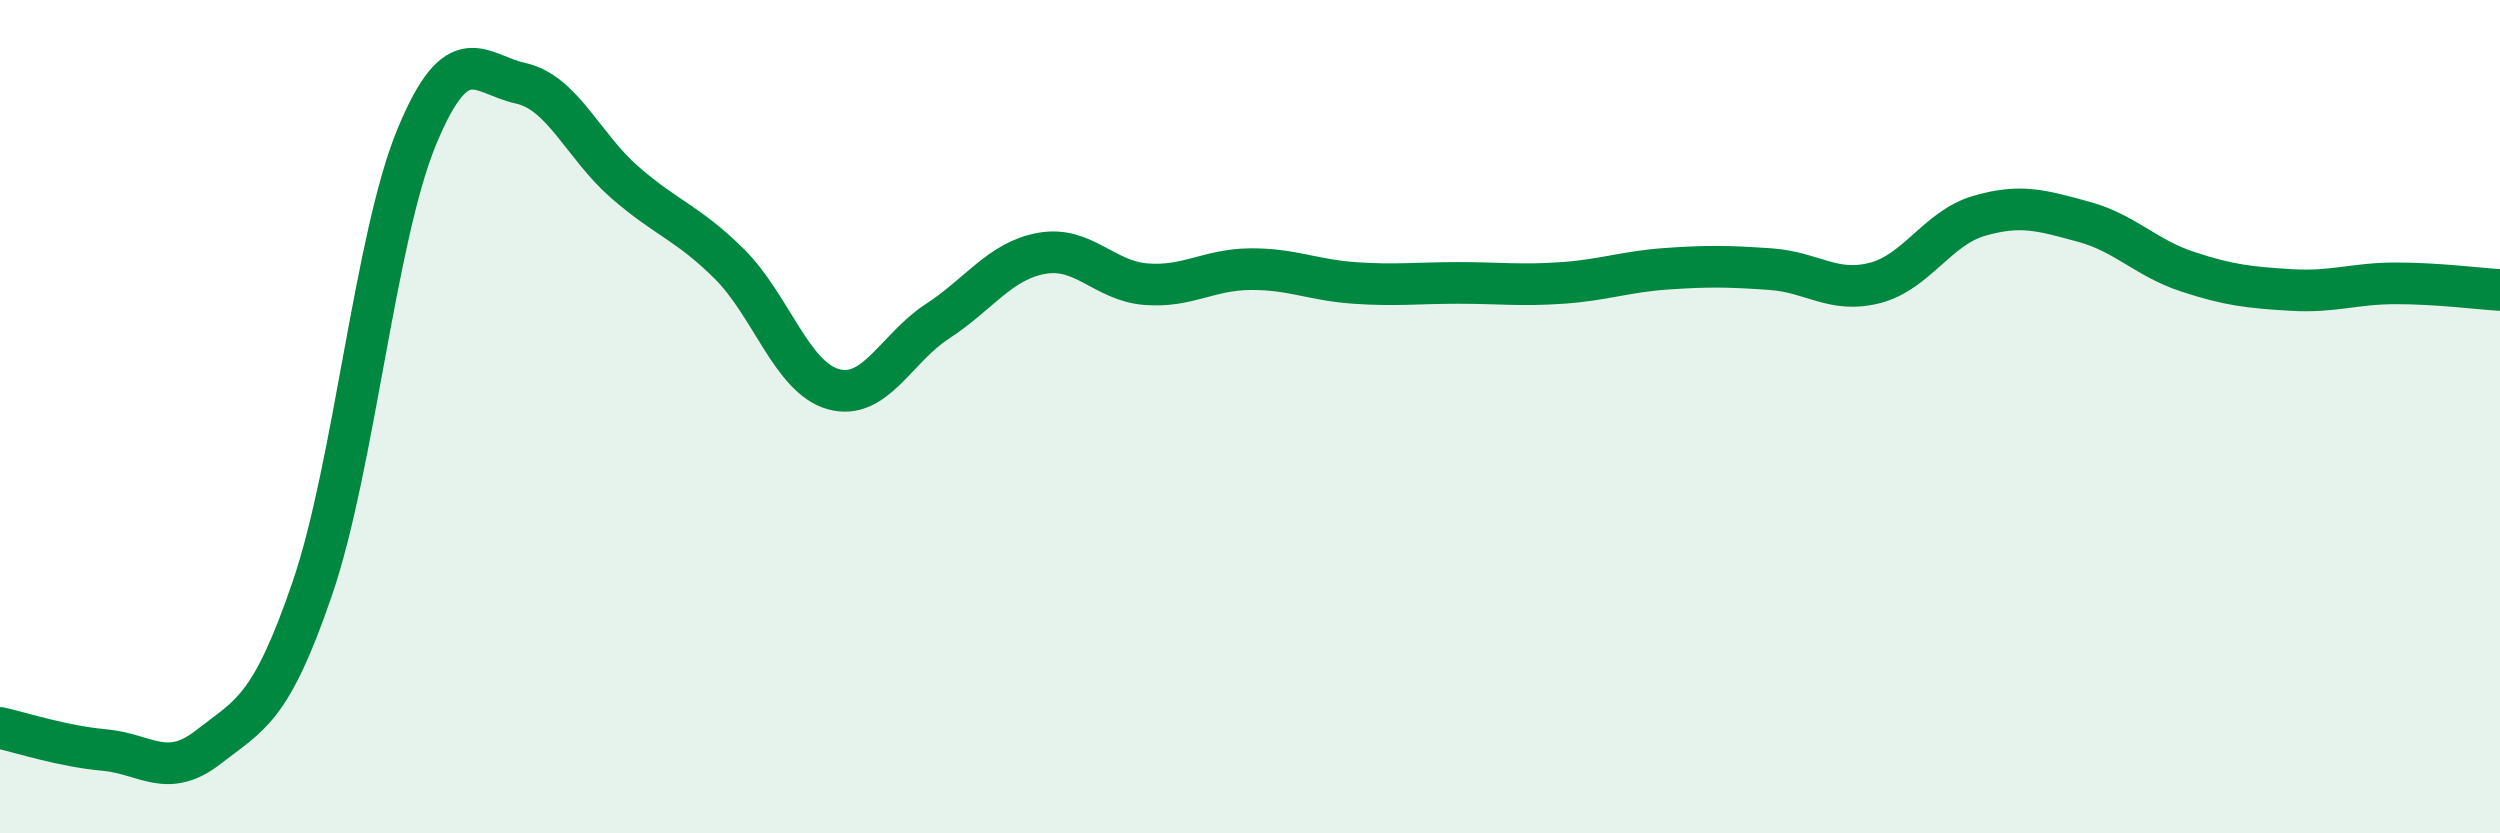 
    <svg width="60" height="20" viewBox="0 0 60 20" xmlns="http://www.w3.org/2000/svg">
      <path
        d="M 0,17.47 C 0.5,17.58 1.5,17.91 2.5,18 C 3.5,18.09 4,18.71 5,17.93 C 6,17.15 6.5,17.04 7.5,14.11 C 8.5,11.18 9,5.71 10,3.29 C 11,0.87 11.5,1.78 12.5,2 C 13.5,2.22 14,3.51 15,4.38 C 16,5.25 16.5,5.34 17.5,6.33 C 18.5,7.32 19,9.06 20,9.34 C 21,9.62 21.5,8.36 22.5,7.71 C 23.5,7.06 24,6.26 25,6.08 C 26,5.9 26.5,6.74 27.5,6.82 C 28.5,6.9 29,6.47 30,6.46 C 31,6.45 31.5,6.72 32.5,6.79 C 33.5,6.86 34,6.79 35,6.79 C 36,6.79 36.5,6.86 37.5,6.79 C 38.5,6.72 39,6.52 40,6.45 C 41,6.38 41.5,6.39 42.5,6.46 C 43.5,6.53 44,7.05 45,6.79 C 46,6.53 46.5,5.47 47.5,5.18 C 48.5,4.89 49,5.05 50,5.32 C 51,5.59 51.5,6.19 52.5,6.52 C 53.5,6.85 54,6.9 55,6.96 C 56,7.02 56.5,6.8 57.5,6.8 C 58.5,6.8 59.5,6.93 60,6.96L60 20L0 20Z"
        fill="#008740"
        opacity="0.1"
        stroke-linecap="round"
        stroke-linejoin="round"
      />
      <path
        d="M 0,17.47 C 0.5,17.58 1.5,17.91 2.5,18 C 3.5,18.09 4,18.71 5,17.93 C 6,17.15 6.5,17.04 7.5,14.11 C 8.5,11.18 9,5.71 10,3.29 C 11,0.87 11.5,1.78 12.5,2 C 13.5,2.22 14,3.51 15,4.38 C 16,5.25 16.5,5.34 17.5,6.33 C 18.5,7.32 19,9.06 20,9.34 C 21,9.62 21.5,8.36 22.5,7.71 C 23.5,7.06 24,6.26 25,6.08 C 26,5.9 26.5,6.74 27.5,6.82 C 28.5,6.9 29,6.47 30,6.46 C 31,6.45 31.5,6.72 32.5,6.79 C 33.5,6.86 34,6.79 35,6.79 C 36,6.79 36.5,6.86 37.5,6.79 C 38.5,6.72 39,6.52 40,6.45 C 41,6.38 41.5,6.39 42.5,6.46 C 43.5,6.53 44,7.05 45,6.79 C 46,6.53 46.5,5.47 47.5,5.18 C 48.5,4.89 49,5.05 50,5.32 C 51,5.59 51.5,6.19 52.5,6.52 C 53.5,6.85 54,6.9 55,6.96 C 56,7.02 56.5,6.8 57.5,6.8 C 58.5,6.8 59.5,6.93 60,6.96"
        stroke="#008740"
        stroke-width="1"
        fill="none"
        stroke-linecap="round"
        stroke-linejoin="round"
      />
    </svg>
  